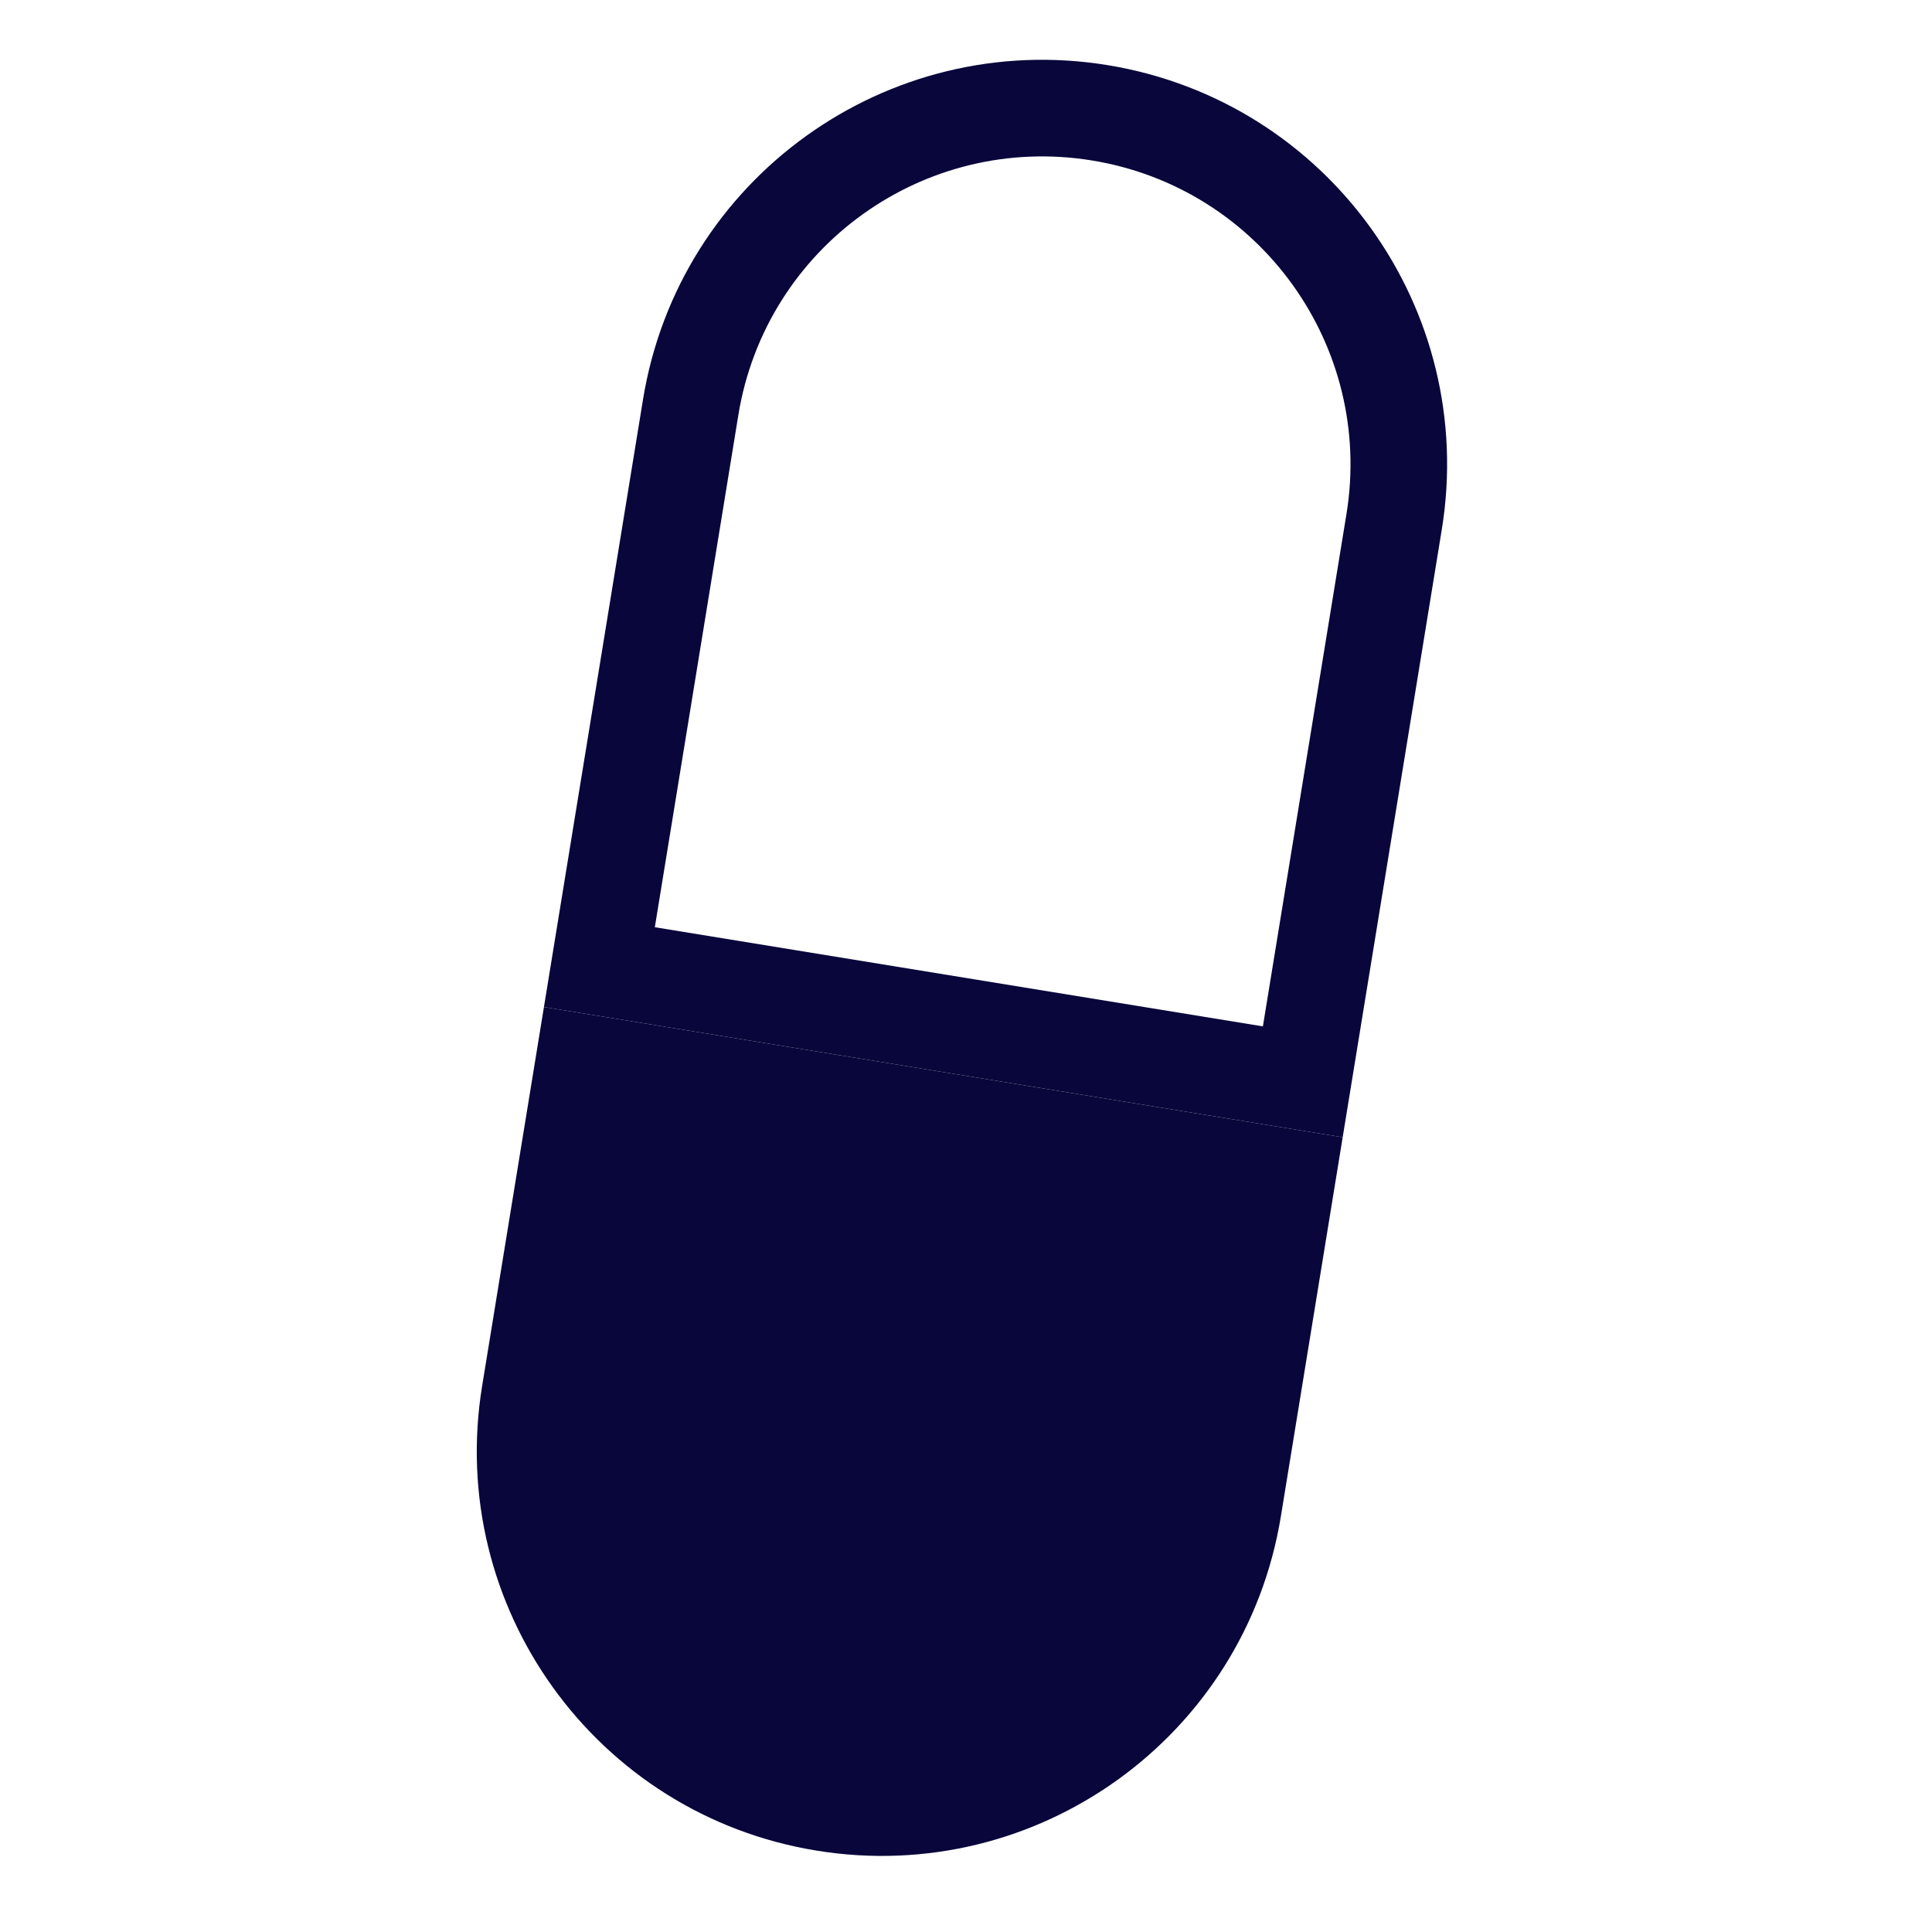<svg width="100" height="100" viewBox="0 0 100 100" fill="none" xmlns="http://www.w3.org/2000/svg">
<path fill-rule="evenodd" clip-rule="evenodd" d="M65.367 53.125L69.692 26.609C71.109 17.918 65.212 9.723 56.521 8.306C47.83 6.889 39.635 12.785 38.218 21.477L33.894 47.993L65.367 53.125ZM57.326 3.371C45.909 1.509 35.145 9.255 33.283 20.672L28.154 52.123L69.497 58.865L74.626 27.414C76.488 15.997 68.743 5.233 57.326 3.371Z" fill="#09063B"/>
<path d="M66.298 78.485C64.436 89.902 53.671 97.648 42.255 95.786V95.786C30.838 93.924 23.092 83.16 24.954 71.743L28.154 52.123L69.497 58.865L66.298 78.485Z" fill="#09063B"/>
</svg>
